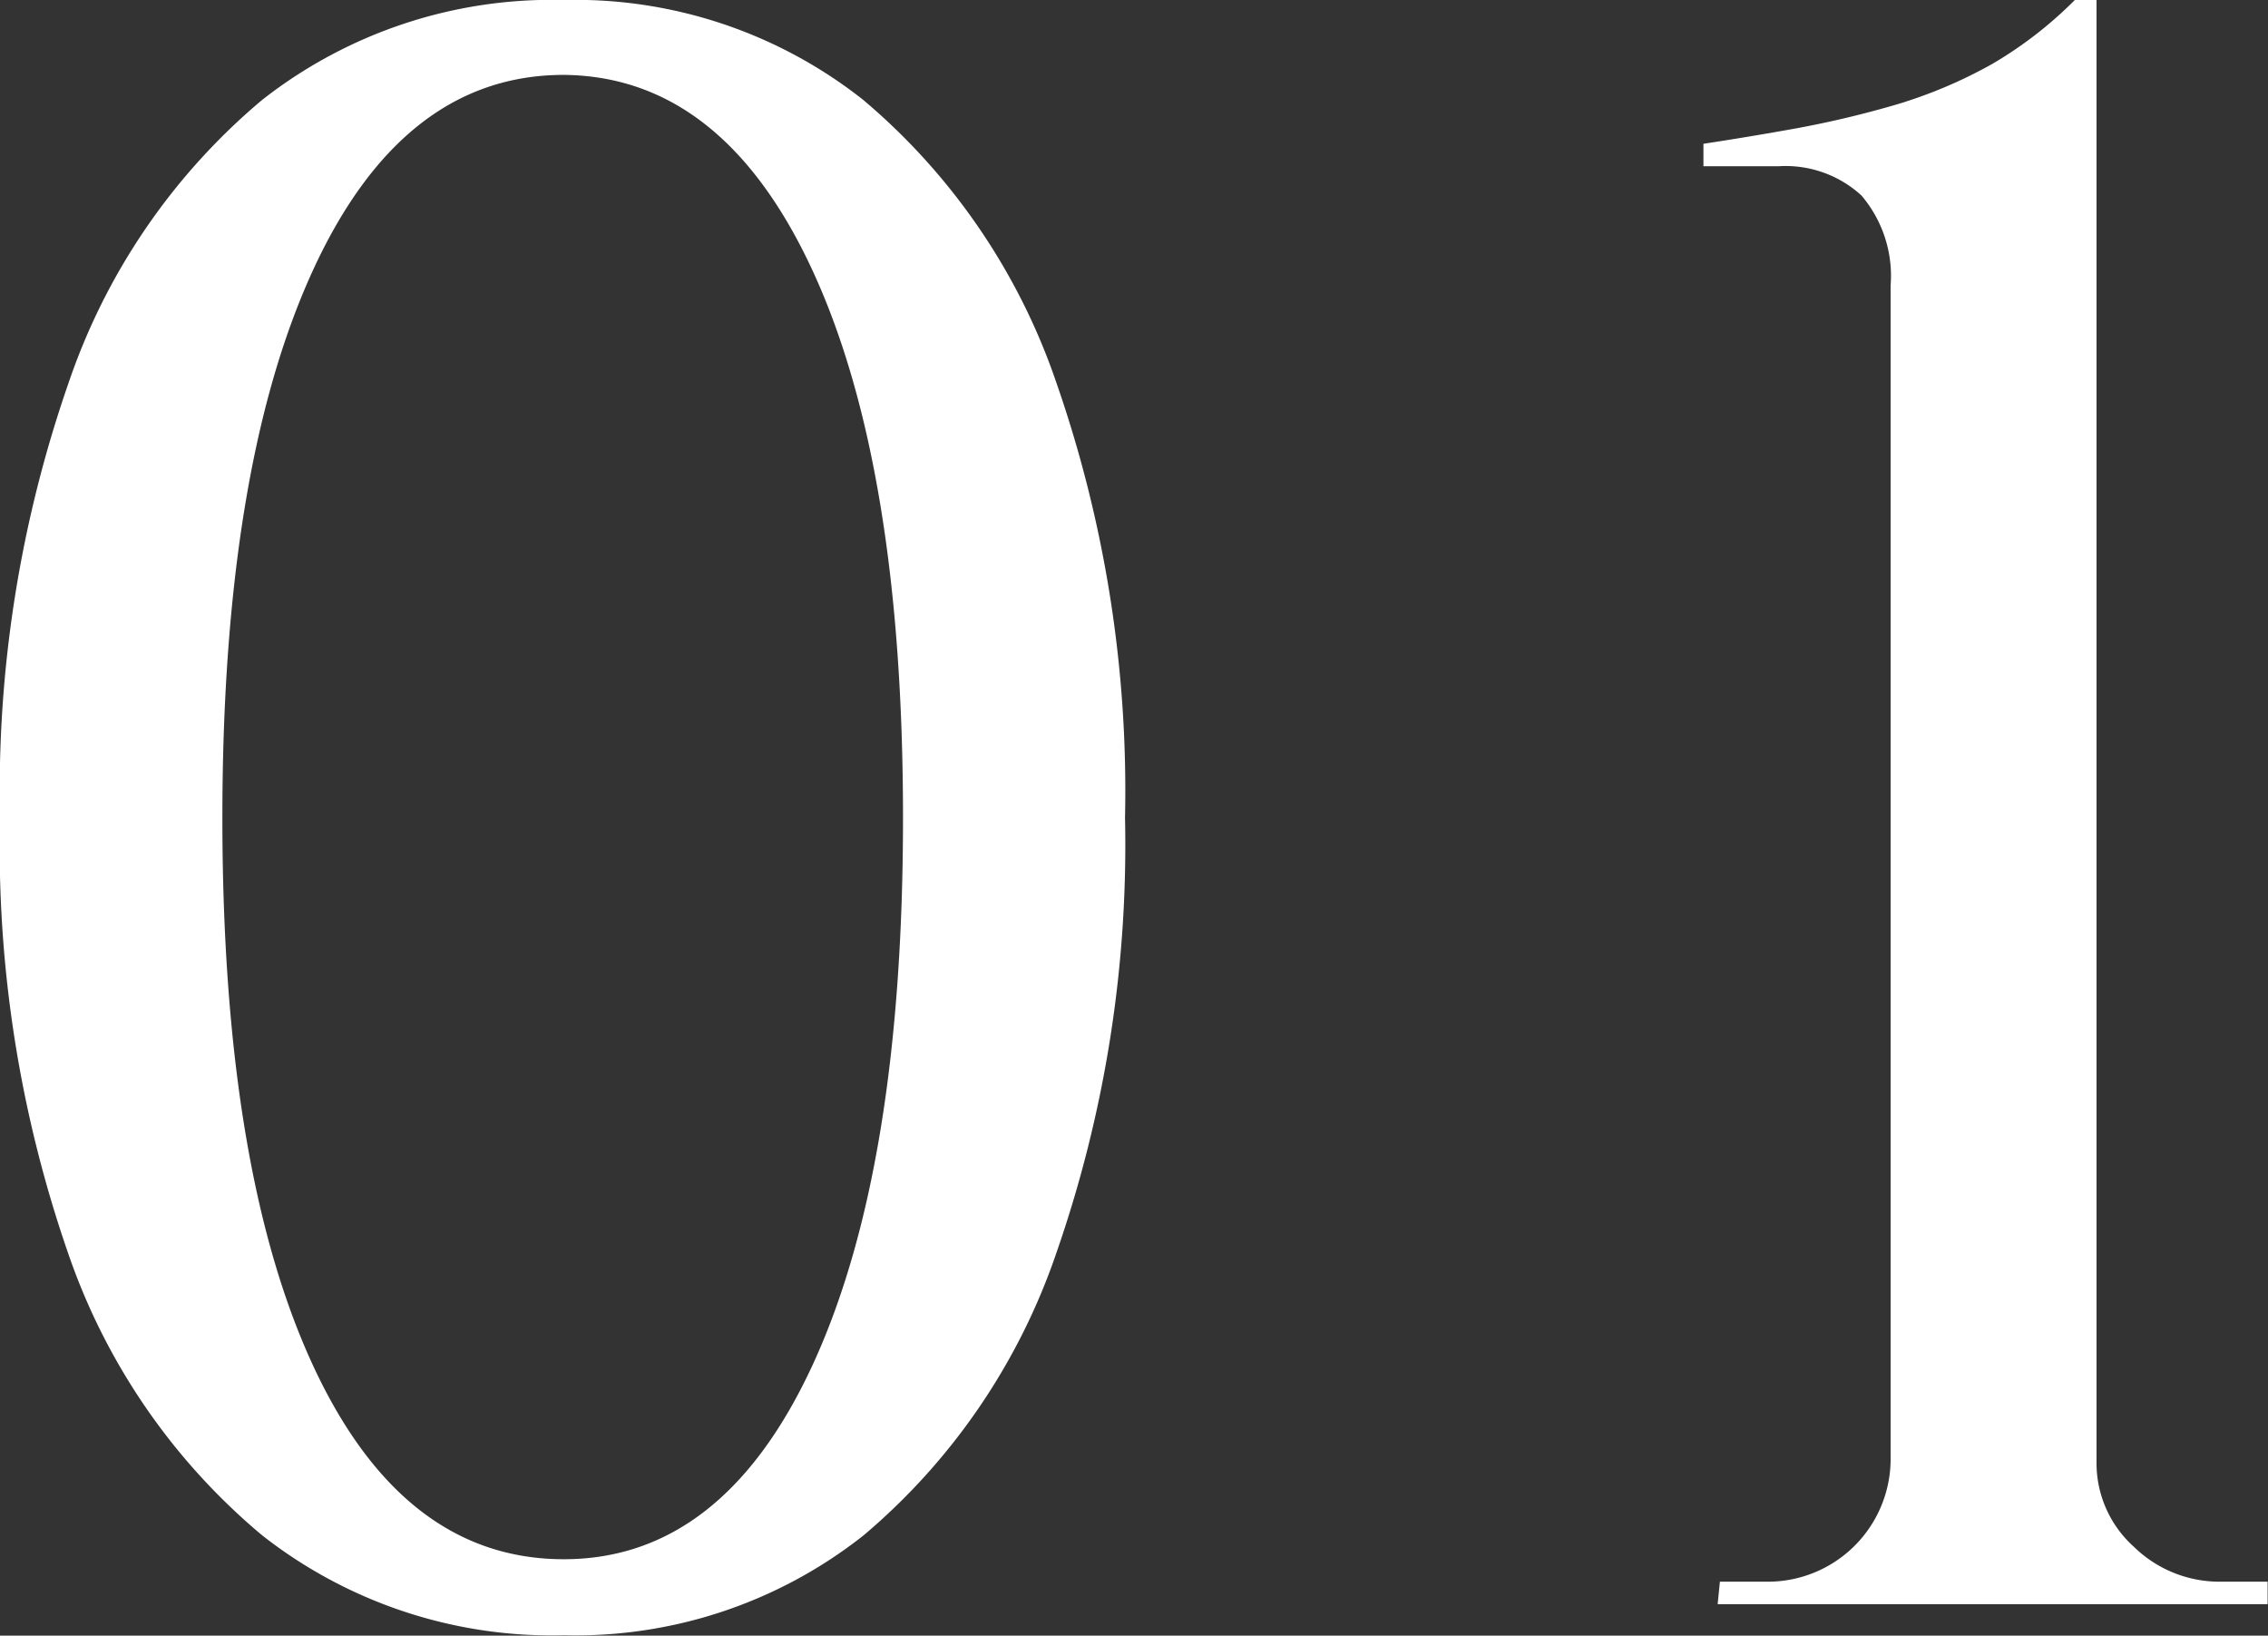<svg xmlns="http://www.w3.org/2000/svg" viewBox="0 0 60.58 43.68"><rect x="0" y="0" width="60.58" height="43.68" fill="#333333" stroke="none"/><defs><style>.cls-1{fill:#fff;}</style></defs><g id="レイヤー_2" data-name="レイヤー 2"><g id="レイヤー_2-2" data-name="レイヤー 2"><path class="cls-1" d="M15.06,0a12.4,12.4,0,0,1,8,2.67,17.08,17.08,0,0,1,5.16,7.56,33.13,33.13,0,0,1,1.83,11.61,33.13,33.13,0,0,1-1.83,11.61A17.08,17.08,0,0,1,23.07,41a12.4,12.4,0,0,1-8,2.67A12.53,12.53,0,0,1,7,41a17,17,0,0,1-5.19-7.56A33.13,33.13,0,0,1,0,21.84,33.13,33.13,0,0,1,1.83,10.23,17,17,0,0,1,7,2.67,12.53,12.53,0,0,1,15.06,0Zm0,2Q10.74,2,8.34,7.26T5.94,21.84q0,9.36,2.4,14.58t6.72,5.22q4.26,0,6.66-5.22t2.4-14.58q0-9.36-2.4-14.58T15.06,2Z"/><path class="cls-1" d="M45.88,42.84l.06-.6H47.2A3.28,3.28,0,0,0,50.5,39V7.62a3.31,3.31,0,0,0-.78-2.4,3,3,0,0,0-2.22-.78h-2v-.6c.79-.12,1.64-.26,2.52-.42a26.52,26.52,0,0,0,2.64-.63,12.59,12.59,0,0,0,2.55-1.08A10.79,10.79,0,0,0,55.42,0H56V39.06a3,3,0,0,0,1,2.25,3.27,3.27,0,0,0,2.31.93h1.26v.6Z"/></g></g></svg>